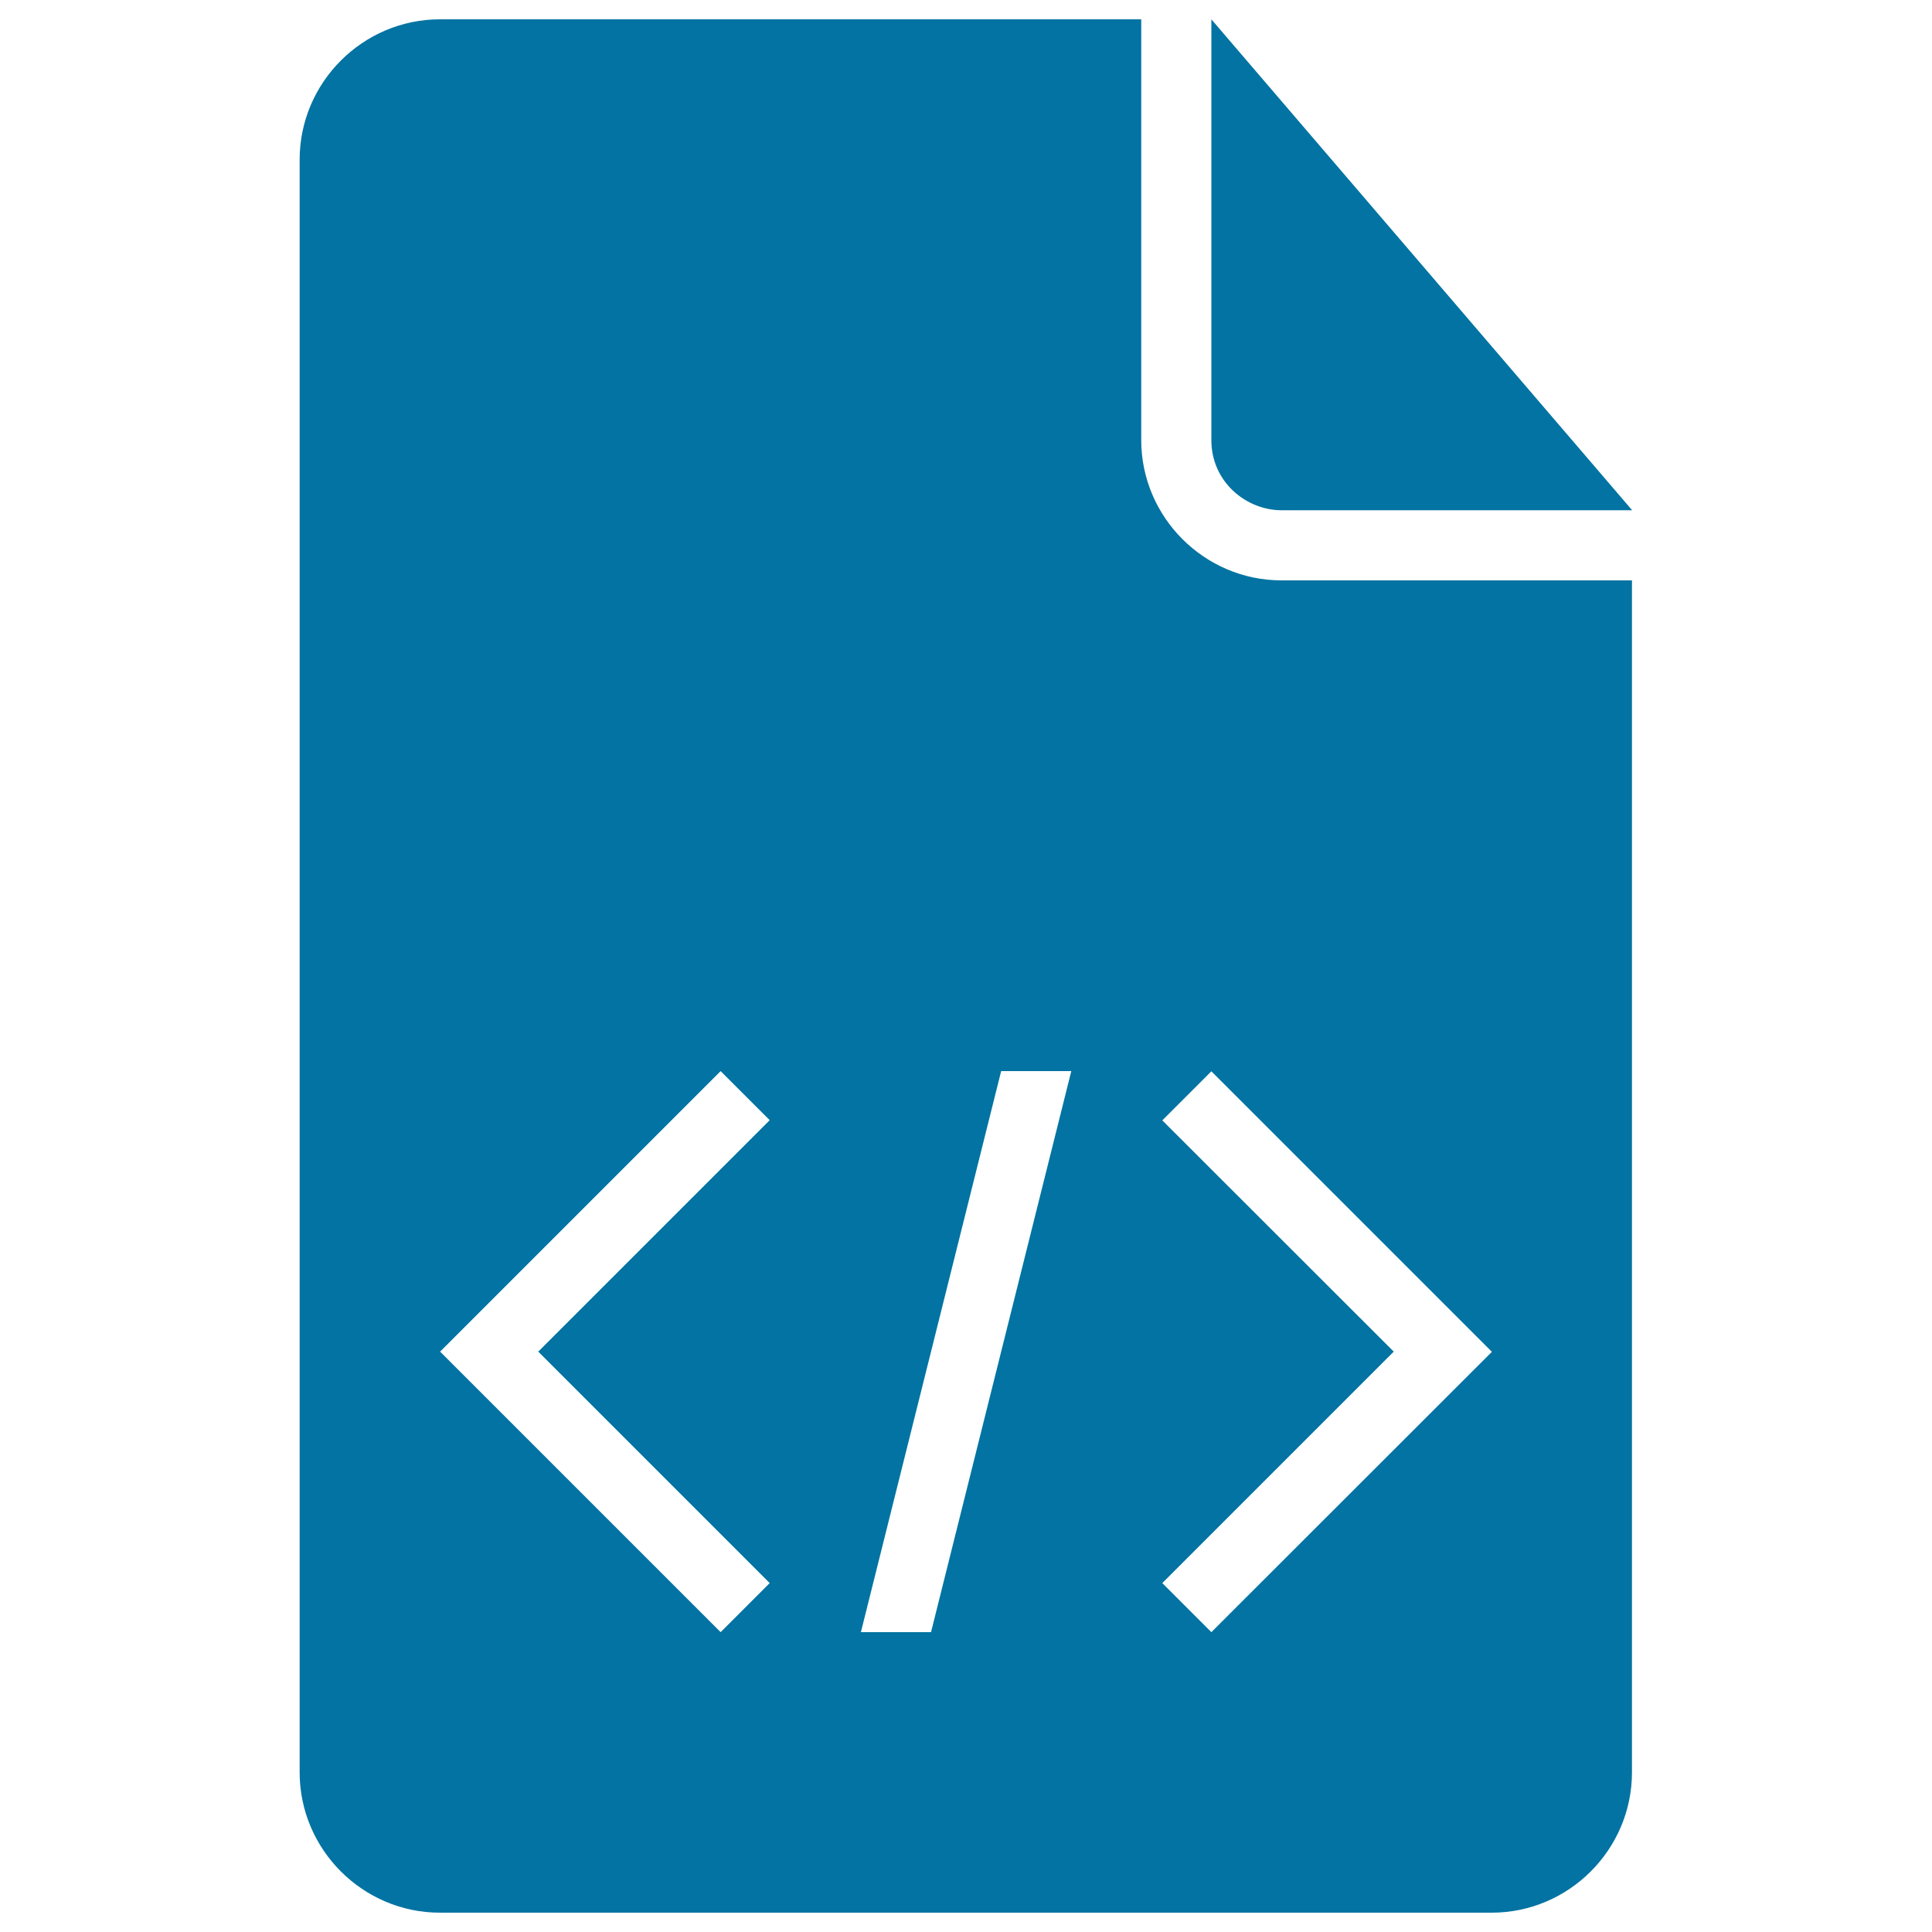 <svg xmlns="http://www.w3.org/2000/svg" viewBox="0 0 1000 1000" style="fill:#0273a2">
<title>Code File Black Interface Symbol SVG icon</title>
<g><g><path d="M663.3,264.1h181.5L627,10v217.8C627,249.6,645.2,264.1,663.3,264.1z"/><path d="M590.7,227.8V10h-363c-39.9,0-72.6,32.7-72.6,72.6v834.8c0,39.9,32.7,72.6,72.6,72.6h544.4c39.9,0,72.6-32.7,72.6-72.6v-617H663.3C623.4,300.4,590.7,267.7,590.7,227.8z M398.4,819.4L373,844.8L227.8,699.6L373,554.4l25.4,25.4L278.6,699.6L398.4,819.4z M481.9,844.8h-36.3l72.6-290.4h36.3L481.9,844.8z M627,844.8l-25.4-25.4l119.8-119.8L601.6,579.9l25.4-25.4l145.2,145.2L627,844.8z"/></g></g>
</svg>